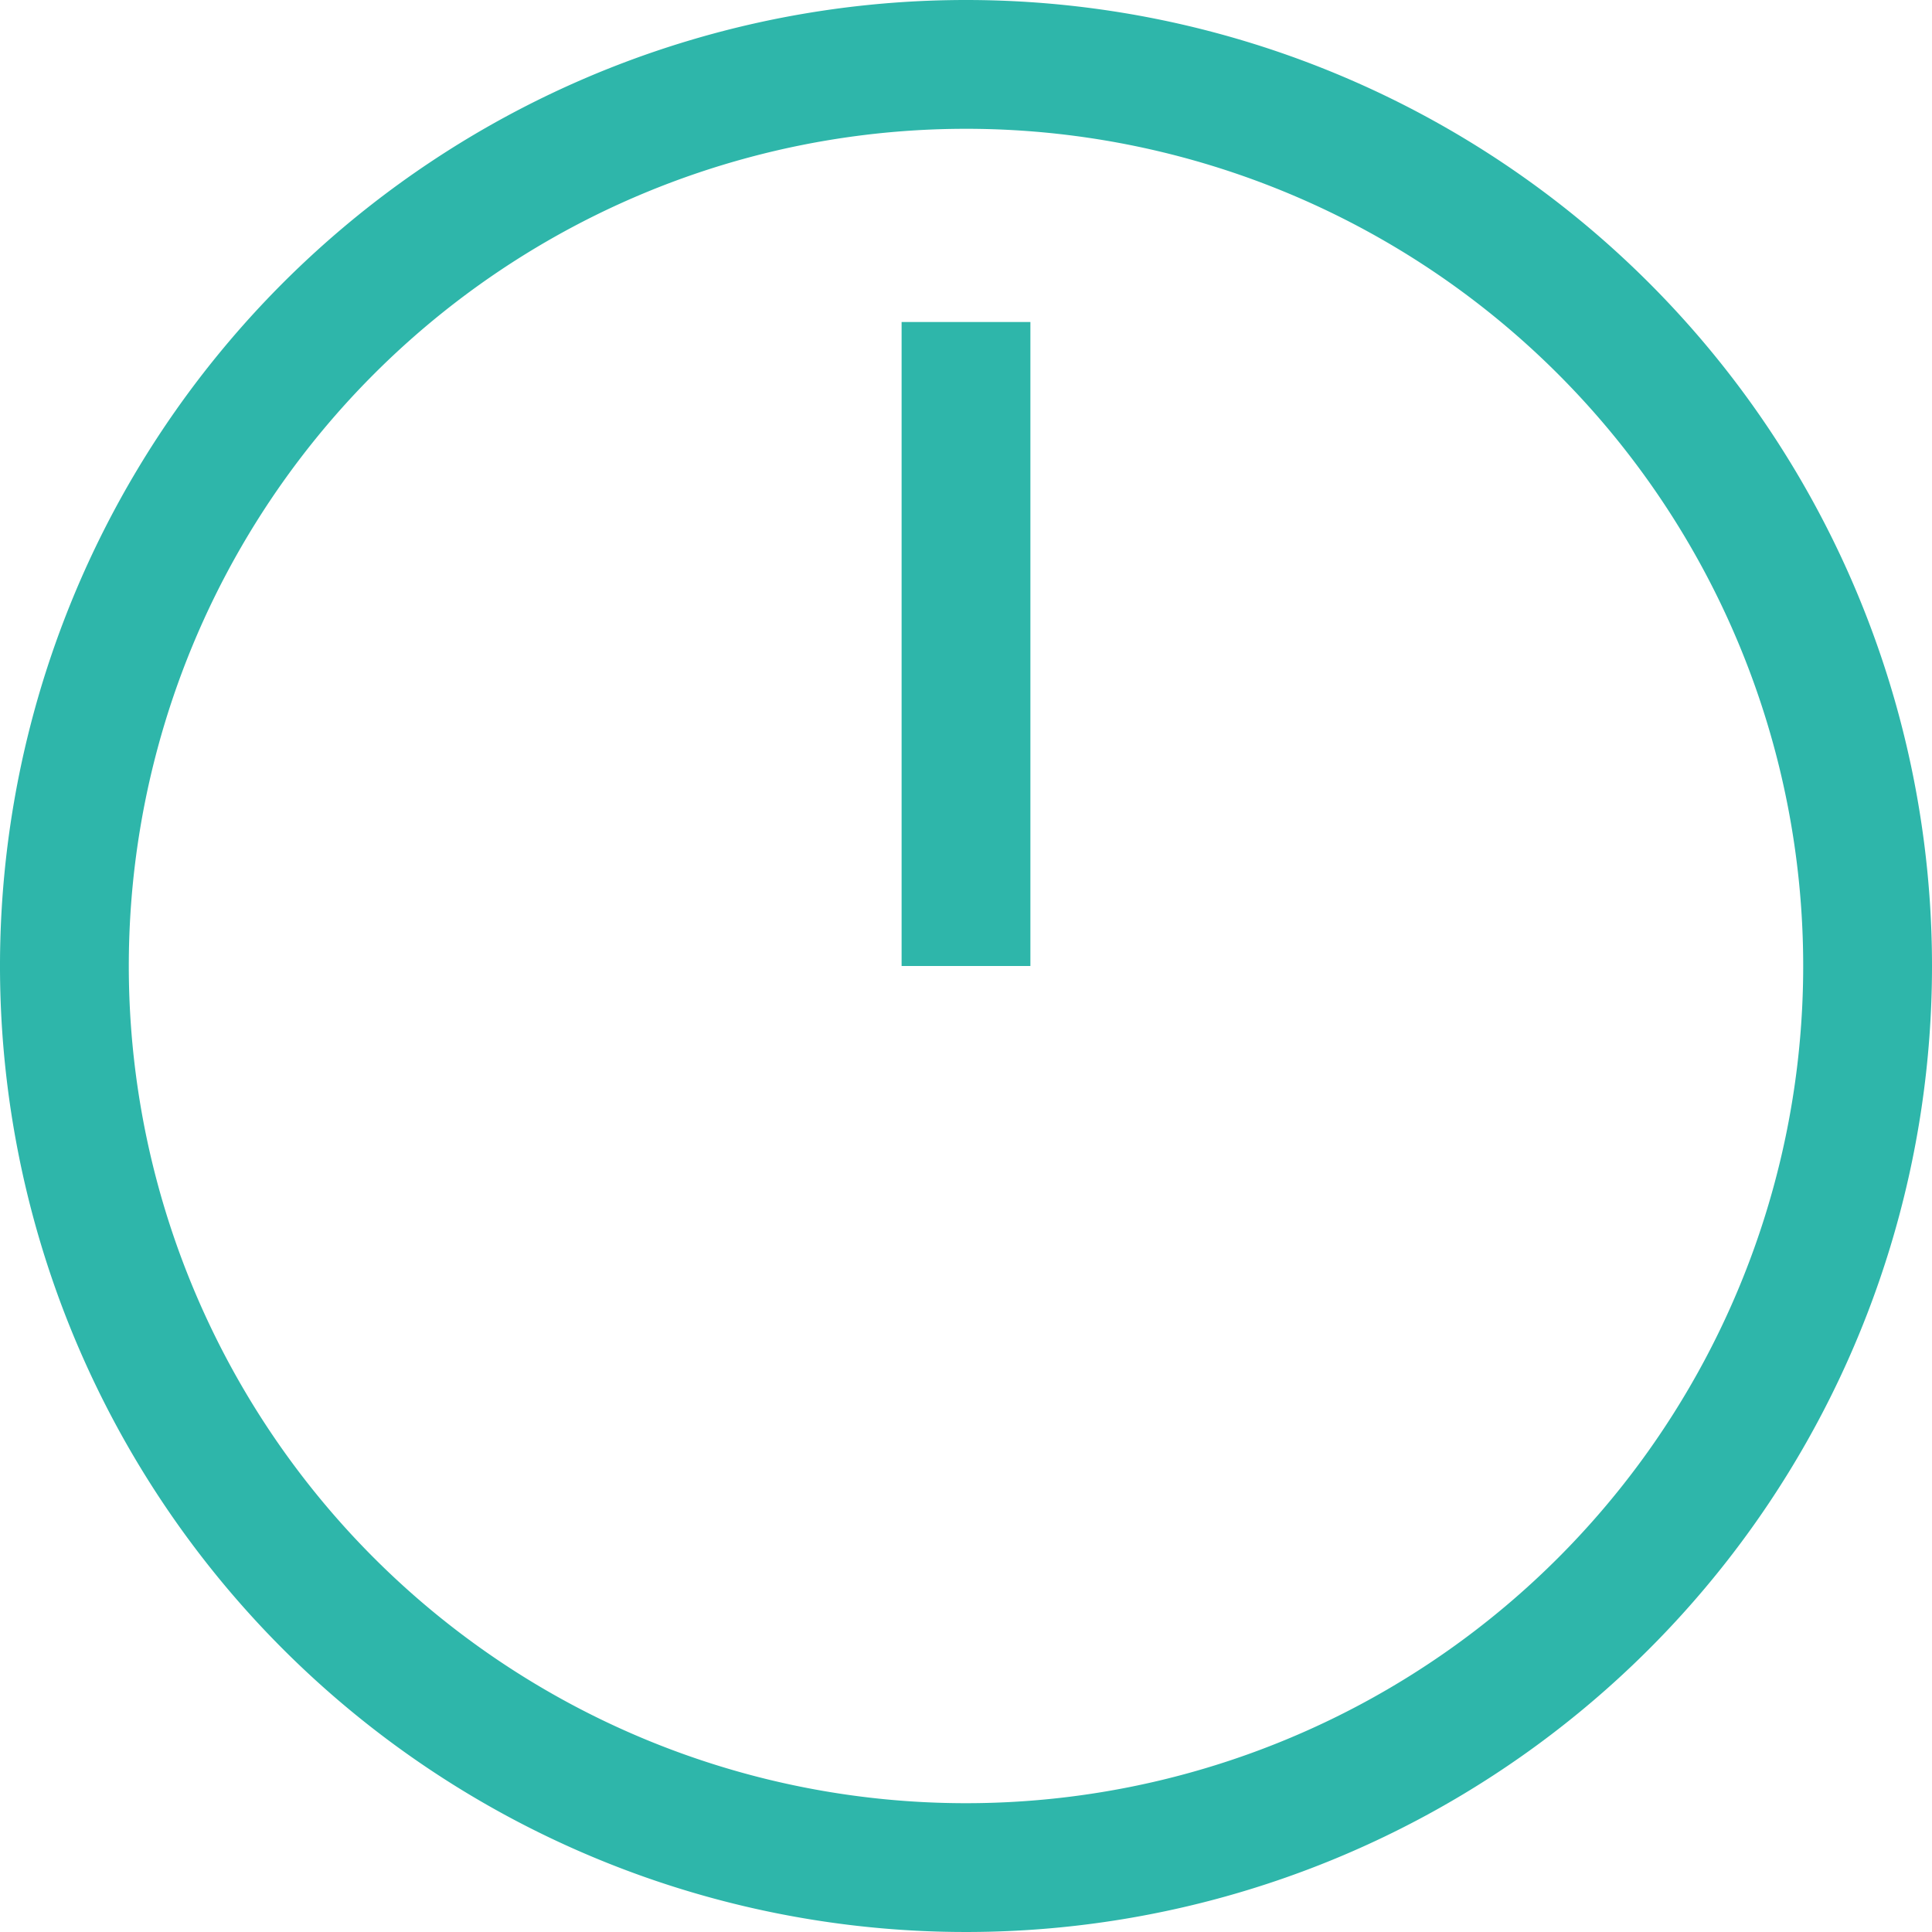 <svg xmlns="http://www.w3.org/2000/svg" width="30" height="30" viewBox="0 0 30 30"><defs><style>.a{fill:#2eb6aa;}.b{fill:none;stroke:#2eb6aa;stroke-miterlimit:10;stroke-width:2px;}</style></defs><title>time_12</title><path class="a" d="M15,2A13,13,0,1,1,2,15,13,13,0,0,1,15,2m0-2A15,15,0,1,0,30,15,15,15,0,0,0,15,0Z"/><line class="b" x1="15" y1="5" x2="15" y2="15"/></svg>